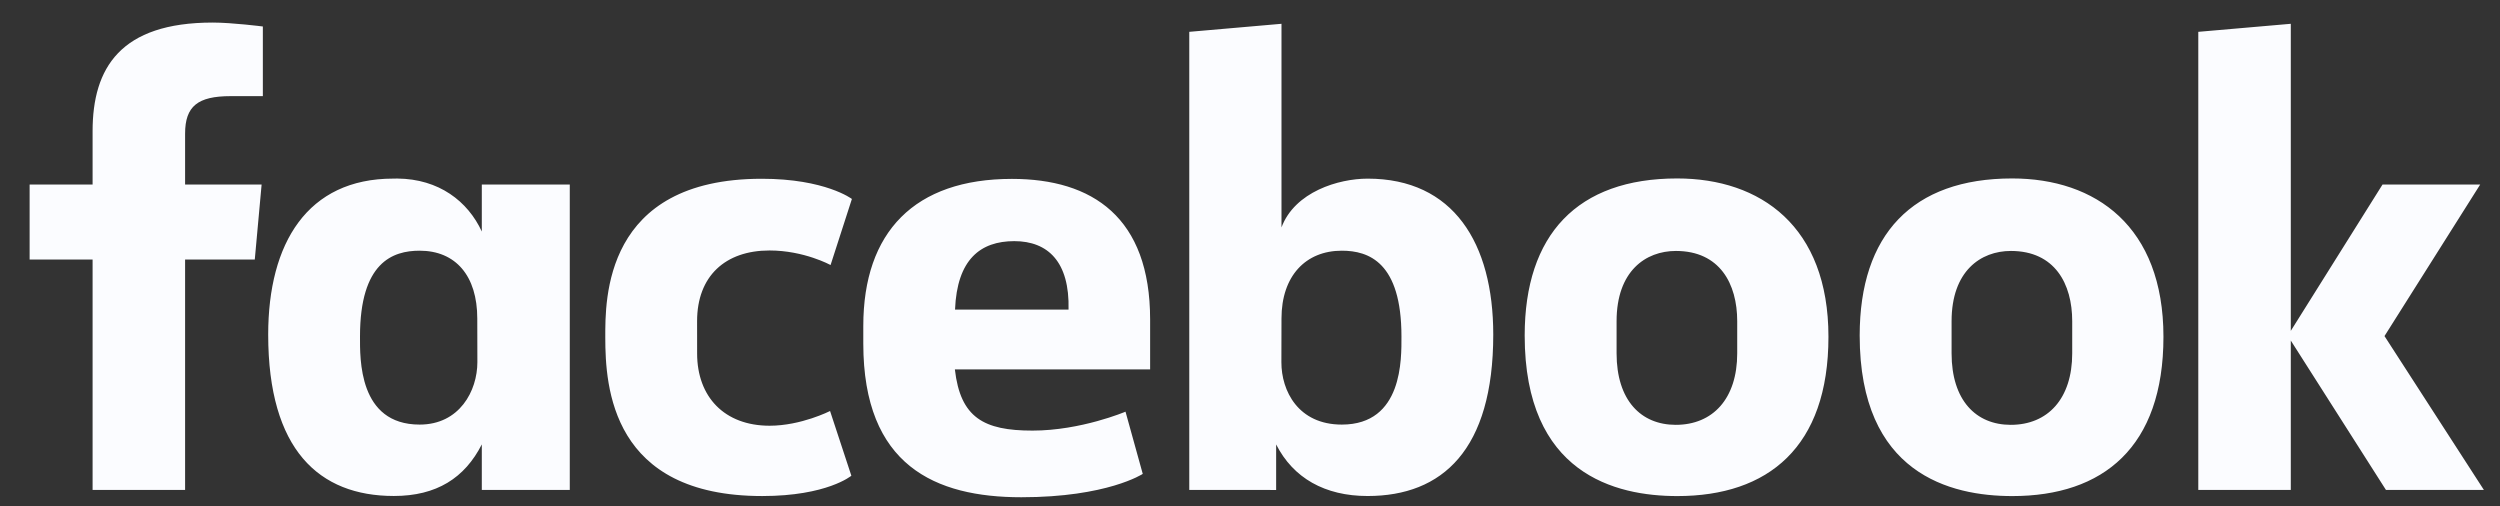 <svg width="79" height="16" viewBox="0 0 79 16" fill="none" xmlns="http://www.w3.org/2000/svg">
<rect x="0" y="0" width="79" height="16" fill="#333333" stroke="none"/>
<path d="M5.849 15.482H2.926V8.202H0.936V5.831H2.926V4.145C2.926 2.146 3.807 0.713 6.721 0.713C7.338 0.713 8.306 0.837 8.306 0.837V3.038H7.289C6.253 3.038 5.849 3.353 5.849 4.223V5.831H8.267L8.051 8.202H5.849V15.482H5.849ZM12.554 5.642C12.511 5.642 12.468 5.644 12.424 5.644C9.715 5.644 8.475 7.681 8.475 10.573C8.475 14.215 10.083 15.673 12.446 15.673C13.797 15.673 14.685 15.104 15.225 14.043V15.482H18.005V5.832H15.225V7.316C14.784 6.362 13.872 5.653 12.554 5.642L12.554 5.642ZM13.261 7.922C14.399 7.922 15.082 8.716 15.082 10.065L15.085 11.444C15.085 12.353 14.52 13.417 13.261 13.417C11.324 13.417 11.376 11.327 11.376 10.631C11.376 8.29 12.408 7.922 13.261 7.922ZM19.127 10.658C19.127 9.485 19.071 5.649 24.073 5.649C26.081 5.649 26.92 6.287 26.92 6.287L26.246 8.375C26.246 8.375 25.408 7.915 24.317 7.915C22.92 7.915 22.028 8.724 22.028 10.149L22.029 11.17C22.029 12.539 22.89 13.453 24.32 13.453C25.314 13.453 26.23 12.988 26.23 12.988L26.903 15.033C26.903 15.033 26.136 15.675 24.087 15.675C19.324 15.675 19.127 12.232 19.127 10.658H19.127ZM43.218 5.645C45.928 5.645 47.187 7.682 47.187 10.573C47.187 14.216 45.579 15.674 43.216 15.674C41.865 15.674 40.865 15.105 40.326 14.044V15.483L37.581 15.482V1.006L40.495 0.752V7.186C40.916 6.06 42.298 5.645 43.218 5.645H43.218ZM42.401 7.922C41.263 7.922 40.495 8.716 40.495 10.065L40.492 11.444C40.49 12.353 41.024 13.417 42.401 13.417C44.337 13.417 44.286 11.327 44.286 10.631C44.286 8.29 43.254 7.922 42.401 7.922ZM31.976 5.653C28.903 5.653 27.28 7.327 27.28 10.303V10.856C27.28 14.718 29.559 15.713 32.275 15.713C34.992 15.713 36.111 14.975 36.111 14.975L35.566 13.009C35.566 13.009 34.16 13.607 32.625 13.607C31.09 13.607 30.349 13.202 30.174 11.674H36.344V10.097C36.344 6.869 34.523 5.653 31.976 5.653ZM32.05 7.62C33.114 7.62 33.804 8.272 33.766 9.784H30.179C30.242 8.193 30.985 7.62 32.051 7.62H32.05ZM52.998 5.639C49.842 5.639 48.18 7.416 48.18 10.602C48.18 14.972 51.044 15.676 53.003 15.676C55.871 15.676 57.779 14.133 57.779 10.642C57.779 7.15 55.633 5.639 52.998 5.639ZM52.958 7.93C54.346 7.93 54.896 8.968 54.896 10.15V11.166C54.896 12.597 54.127 13.425 52.953 13.425C51.855 13.425 51.084 12.65 51.084 11.166V10.15C51.084 8.566 52.002 7.93 52.958 7.93ZM63.584 5.639C60.428 5.639 58.766 7.416 58.766 10.602C58.766 14.972 61.63 15.676 63.589 15.676C66.457 15.676 68.365 14.133 68.365 10.642C68.365 7.15 66.22 5.639 63.584 5.639ZM63.544 7.93C64.932 7.93 65.482 8.968 65.482 10.15V11.166C65.482 12.597 64.713 13.425 63.539 13.425C62.441 13.425 61.67 12.65 61.67 11.166V10.15C61.67 8.566 62.588 7.93 63.544 7.93ZM69.466 15.482V1.006L72.389 0.752V10.455L75.288 5.831H78.374L75.35 10.62L78.491 15.482H75.396L72.389 10.761V15.482H69.466V15.482Z" fill="#FBFCFF"/>
</svg>
